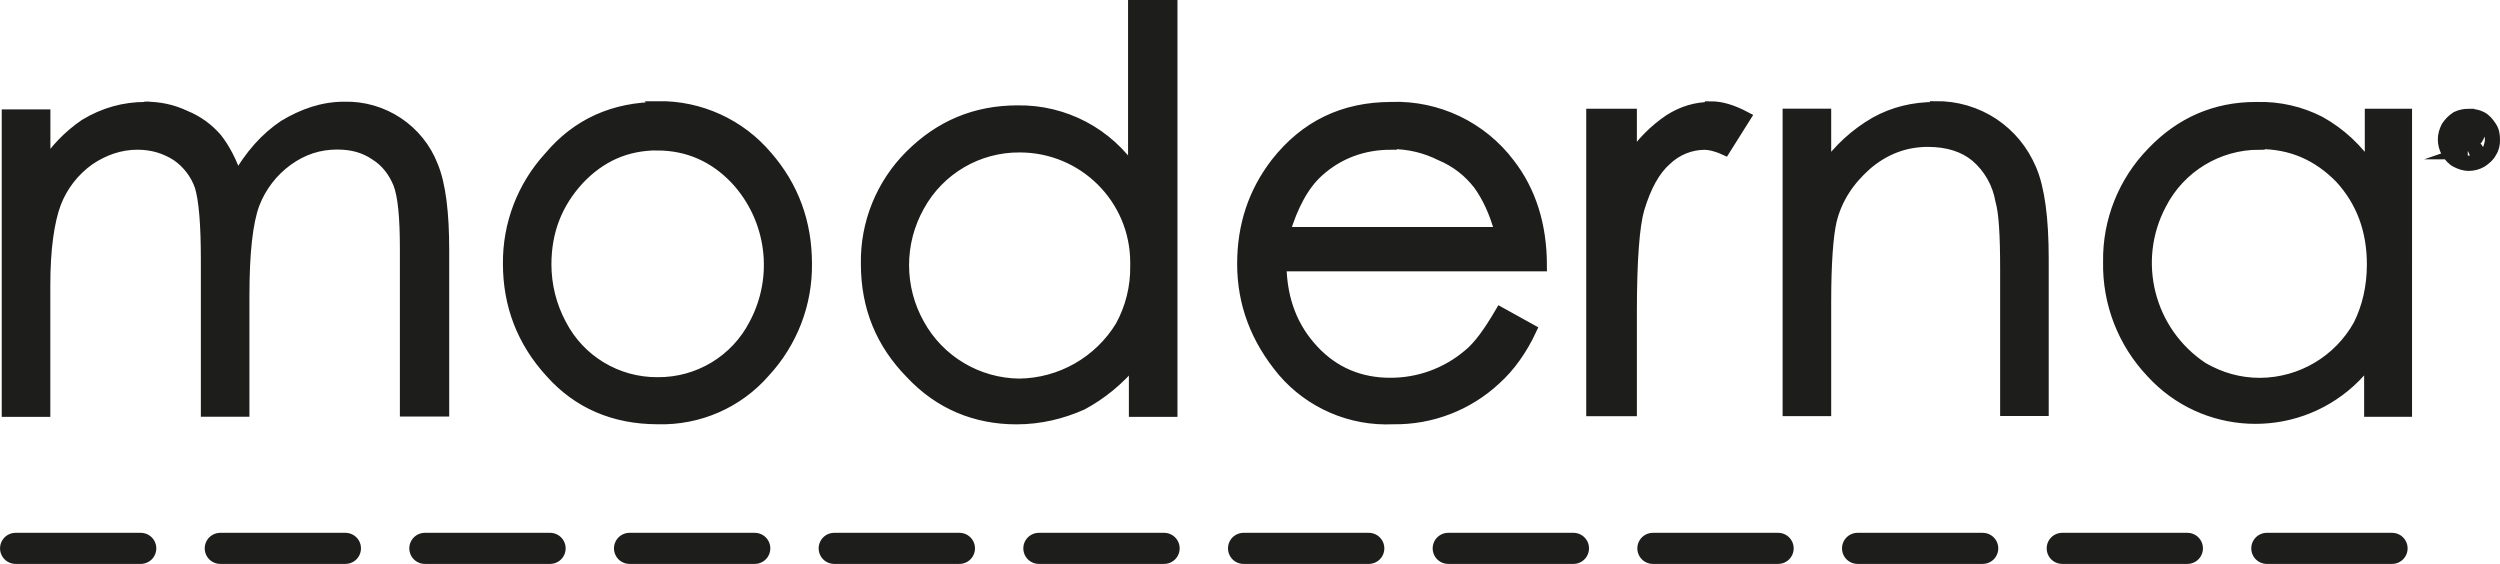 <svg xmlns="http://www.w3.org/2000/svg" id="Layer_2" data-name="Layer 2" viewBox="0 0 301.58 68.02"><defs><style>      .cls-1 {        stroke-linecap: round;        stroke-miterlimit: 2.44;        stroke-width: 3.75px;      }      .cls-1, .cls-2 {        fill: none;        stroke: #1d1d1b;      }      .cls-3 {        fill: #1d1d1b;      }      .cls-2 {        stroke-miterlimit: 10;        stroke-width: 1.34px;      }    </style></defs><g id="Layer_1-2" data-name="Layer 1"><g><line class="cls-1" x1="1.88" y1="66.15" x2="16.98" y2="66.15"></line><line class="cls-1" x1="26.57" y1="66.15" x2="41.67" y2="66.15"></line><line class="cls-1" x1="51.25" y1="66.15" x2="66.36" y2="66.15"></line><line class="cls-1" x1="75.94" y1="66.15" x2="91.05" y2="66.15"></line><line class="cls-1" x1="100.63" y1="66.15" x2="115.74" y2="66.15"></line><line class="cls-1" x1="125.32" y1="66.15" x2="140.43" y2="66.15"></line><line class="cls-1" x1="150.01" y1="66.15" x2="165.12" y2="66.15"></line><line class="cls-1" x1="174.7" y1="66.15" x2="189.81" y2="66.15"></line><line class="cls-1" x1="199.39" y1="66.15" x2="214.5" y2="66.15"></line><line class="cls-1" x1="224.08" y1="66.15" x2="239.18" y2="66.15"></line><line class="cls-1" x1="248.77" y1="66.15" x2="263.87" y2="66.15"></line><line class="cls-1" x1="273.45" y1="66.15" x2="288.56" y2="66.15"></line><g><path class="cls-3" d="M297.79,13.79c.58,0,1.07.08,1.56.33.49.25.82.66,1.15,1.15.33.49.41.98.41,1.64,0,.49-.08.98-.41,1.48-.25.49-.66.82-1.15,1.15-.48.27-1.02.41-1.56.41-.49,0-.99-.16-1.48-.41-.49-.25-.82-.65-1.15-1.15-.25-.49-.41-.98-.41-1.56s.16-1.07.41-1.56c.33-.49.66-.82,1.15-1.15.49-.25,1.07-.33,1.48-.33M297.79,14.2c-.41,0-.82.08-1.23.41-.41.16-.74.49-.91.9-.51.8-.51,1.82,0,2.62.16.41.49.74.91.9.41.33.82.41,1.23.41.49,0,.91-.08,1.32-.41.41-.16.82-.49.99-.9.16-.41.33-.82.33-1.31,0-.41-.16-.82-.33-1.31-.24-.39-.58-.7-.99-.9-.41-.33-.82-.41-1.32-.41M296.47,18.54v-3.28h1.97c.25.08.41.25.49.41l.16.41c0,.33-.16.49-.25.66-.24.18-.52.3-.82.33l.33.16.49.66.41.66h-.66l-.25-.57-.58-.82h-.74v1.39h-.58ZM296.96,16.66h.66c.33,0,.58,0,.66-.16.16,0,.25-.16.25-.33l-.16-.25q0-.16-.16-.25h-1.23v.98ZM123.02,17.72c7.72,0,13.98,6.23,13.99,13.93,0,.14,0,.28,0,.42.04,2.55-.58,5.06-1.81,7.3-2.61,4.27-7.24,6.91-12.25,6.97-5.04-.06-9.66-2.81-12.09-7.22-2.49-4.43-2.49-9.83,0-14.27,2.43-4.43,7.11-7.18,12.17-7.13M79.26,17.48c3.7,0,6.91,1.39,9.54,4.18,4.38,4.76,5.27,11.76,2.22,17.46-2.24,4.36-6.76,7.09-11.68,7.05-4.92.04-9.44-2.69-11.68-7.05-1.19-2.22-1.81-4.7-1.81-7.22,0-4.02,1.32-7.38,3.95-10.25,2.63-2.79,5.76-4.18,9.54-4.18h-.08ZM272.54,17.31c3.87,0,7.07,1.39,9.79,4.18,2.55,2.79,3.86,6.23,3.86,10.41,0,2.71-.58,5.17-1.64,7.3-2.41,4.33-6.96,7.02-11.93,7.05-2.47,0-4.77-.65-6.91-1.89-6.52-4.32-8.69-12.87-5.02-19.76,2.28-4.43,6.85-7.21,11.84-7.21v-.08ZM167.84,17.31c2.14,0,4.11.49,5.92,1.39,1.97.82,3.45,2.05,4.61,3.53,1.07,1.48,1.97,3.36,2.63,5.82h-26.07c.99-3.28,2.3-5.74,4.11-7.38,2.47-2.21,5.43-3.28,8.8-3.28v-.08ZM272.13,12.97c-4.85,0-9.05,1.8-12.5,5.41-3.44,3.53-5.34,8.28-5.26,13.2-.1,4.96,1.76,9.76,5.18,13.36,6.3,6.9,17.01,7.4,23.93,1.12.89-.81,1.69-1.7,2.38-2.68v6.23h4.44V13.79h-4.36v6.56c-1.54-2.35-3.63-4.29-6.09-5.66-2.34-1.2-4.94-1.79-7.57-1.72h-.16ZM233.47,12.97c-2.63,0-5.02.57-7.24,1.8-2.38,1.37-4.43,3.25-6,5.49v-6.48h-4.52v35.75h4.52v-13.12c0-4.67.25-7.95.66-9.76.66-2.71,2.14-4.92,4.28-6.81,2.22-1.89,4.69-2.79,7.4-2.79,2.47,0,4.36.66,5.76,1.8,1.61,1.37,2.68,3.25,3.04,5.33.41,1.39.58,4.1.58,8.28v17.05h4.52v-18.28c0-4.92-.49-8.53-1.48-10.82-.99-2.3-2.47-4.1-4.52-5.49-2.07-1.37-4.51-2.08-6.99-2.05v.08ZM206.33,12.97c-1.73,0-3.37.49-4.93,1.48-1.83,1.23-3.4,2.82-4.61,4.67v-5.33h-4.77v35.75h4.77v-11.97c0-6.23.33-10.41.91-12.38.82-2.71,1.89-4.67,3.29-5.9,1.24-1.19,2.89-1.87,4.61-1.89.58,0,1.4.16,2.47.65l2.47-3.93c-1.56-.82-2.88-1.23-4.2-1.23v.08ZM167.84,12.97c-5.76,0-10.36,2.21-13.9,6.72-2.71,3.53-4.03,7.54-4.03,12.13,0,4.84,1.64,9.1,4.85,12.95,3.31,3.87,8.23,5.99,13.32,5.74,4.57.07,9-1.64,12.34-4.76,1.65-1.48,3.13-3.52,4.28-5.98l-3.7-2.05c-1.4,2.38-2.63,4.1-3.86,5.08-2.64,2.24-5.99,3.46-9.46,3.44-3.62,0-6.75-1.31-9.21-3.93-2.55-2.71-3.87-6.07-3.95-10.25h31.42c0-4.92-1.32-9.02-3.86-12.3-3.35-4.44-8.66-6.98-14.23-6.8M79.43,12.97c-5.35,0-9.79,1.97-13.16,5.98-3.22,3.52-4.98,8.11-4.93,12.87,0,4.92,1.64,9.35,5.1,13.12,3.29,3.69,7.65,5.57,12.91,5.57,4.94.14,9.68-1.93,12.91-5.66,3.28-3.55,5.08-8.21,5.02-13.04,0-4.92-1.56-9.26-4.77-12.95-3.26-3.86-8.09-6.06-13.16-5.99l.08.08ZM17.5,12.97c-2.47,0-4.93.65-7.24,2.05-1.94,1.32-3.59,3.02-4.85,5v-6.15H.88v35.75h4.52v-15.17c0-4.51.49-7.79,1.32-10,.81-2.08,2.21-3.87,4.03-5.17,1.81-1.23,3.78-1.89,5.84-1.89,1.81,0,3.37.49,4.77,1.39,1.3.91,2.28,2.2,2.8,3.69.49,1.64.74,4.51.74,8.85v18.28h4.52v-13.94c0-5.17.41-8.86,1.23-11.07.82-2.13,2.22-3.93,4.03-5.25,1.81-1.31,3.78-1.97,6-1.97,1.81,0,3.29.41,4.61,1.31,1.32.82,2.22,2.05,2.8,3.44.58,1.48.82,4.1.82,7.95v19.51h4.61v-19.43c0-4.43-.41-7.87-1.32-10.08-1.68-4.4-5.97-7.26-10.69-7.13-2.55,0-4.93.82-7.24,2.21-2.22,1.48-4.11,3.61-5.68,6.39-.66-2.05-1.56-3.69-2.47-4.84-1.03-1.19-2.32-2.12-3.78-2.71-1.56-.74-3.12-1.06-4.93-1.06h.08ZM136.75.67v20.09c-3.09-4.68-8.36-7.46-13.98-7.38-5.1,0-9.38,1.8-12.99,5.41-3.45,3.46-5.35,8.16-5.26,13.04,0,5.25,1.81,9.59,5.35,13.2,3.45,3.69,7.81,5.49,12.75,5.49,2.88,0,5.51-.66,7.9-1.72,2.3-1.23,4.44-2.95,6.33-5.25v6.07h4.52V.67h-4.61Z"></path><path class="cls-2" d="M297.79,13.79c.58,0,1.07.08,1.56.33.49.25.82.66,1.15,1.15.33.49.41.98.41,1.64,0,.49-.08.98-.41,1.48-.25.49-.66.82-1.15,1.15-.48.27-1.02.41-1.56.41-.49,0-.99-.16-1.48-.41-.49-.25-.82-.65-1.15-1.15-.25-.49-.41-.98-.41-1.56s.16-1.07.41-1.56c.33-.49.66-.82,1.15-1.15.49-.25,1.07-.33,1.48-.33ZM297.79,14.2c-.41,0-.82.08-1.23.41-.41.16-.74.49-.91.9-.51.8-.51,1.82,0,2.62.16.41.49.74.91.9.41.33.82.41,1.23.41.49,0,.91-.08,1.32-.41.41-.16.82-.49.99-.9.16-.41.33-.82.33-1.31,0-.41-.16-.82-.33-1.31-.24-.39-.58-.7-.99-.9-.41-.33-.82-.41-1.32-.41ZM296.47,18.54v-3.28h1.97c.25.08.41.25.49.41l.16.41c0,.33-.16.49-.25.66-.24.18-.52.3-.82.33l.33.16.49.66.41.66h-.66l-.25-.57-.58-.82h-.74v1.39h-.58ZM296.96,16.66h.66c.33,0,.58,0,.66-.16.16,0,.25-.16.25-.33l-.16-.25q0-.16-.16-.25h-1.23v.98ZM123.02,17.72c7.72,0,13.98,6.23,13.99,13.93,0,.14,0,.28,0,.42.04,2.55-.58,5.06-1.81,7.3-2.61,4.27-7.24,6.91-12.25,6.97-5.04-.06-9.66-2.81-12.09-7.22-2.49-4.43-2.49-9.83,0-14.27,2.43-4.43,7.11-7.18,12.17-7.13ZM79.26,17.48c3.7,0,6.91,1.39,9.54,4.18,4.38,4.76,5.27,11.76,2.22,17.46-2.24,4.36-6.76,7.09-11.68,7.05-4.92.04-9.44-2.69-11.68-7.05-1.19-2.22-1.81-4.7-1.81-7.22,0-4.02,1.32-7.38,3.95-10.25,2.63-2.79,5.76-4.18,9.54-4.18h-.08ZM272.54,17.31c3.87,0,7.07,1.39,9.79,4.18,2.55,2.79,3.86,6.23,3.86,10.41,0,2.71-.58,5.17-1.64,7.3-2.41,4.33-6.96,7.02-11.93,7.05-2.47,0-4.77-.65-6.91-1.89-6.52-4.32-8.69-12.87-5.02-19.76,2.28-4.43,6.85-7.21,11.84-7.21v-.08ZM167.84,17.31c2.14,0,4.11.49,5.92,1.39,1.97.82,3.45,2.05,4.61,3.53,1.07,1.48,1.97,3.36,2.63,5.82h-26.07c.99-3.28,2.3-5.74,4.11-7.38,2.47-2.21,5.43-3.28,8.8-3.28v-.08ZM272.13,12.97c-4.85,0-9.05,1.8-12.5,5.41-3.44,3.53-5.34,8.28-5.26,13.2-.1,4.96,1.76,9.76,5.18,13.36,6.3,6.9,17.01,7.4,23.93,1.12.89-.81,1.69-1.7,2.38-2.68v6.23h4.44V13.79h-4.36v6.56c-1.54-2.35-3.63-4.29-6.09-5.66-2.34-1.2-4.94-1.79-7.57-1.72h-.16ZM233.47,12.97c-2.63,0-5.02.57-7.24,1.8-2.38,1.37-4.43,3.25-6,5.49v-6.48h-4.52v35.75h4.52v-13.12c0-4.67.25-7.95.66-9.76.66-2.71,2.14-4.92,4.28-6.81,2.22-1.89,4.69-2.79,7.4-2.79,2.47,0,4.36.66,5.76,1.8,1.61,1.37,2.68,3.25,3.04,5.33.41,1.39.58,4.1.58,8.28v17.05h4.52v-18.28c0-4.92-.49-8.53-1.48-10.82-.99-2.3-2.47-4.1-4.52-5.49-2.07-1.37-4.51-2.08-6.99-2.05v.08ZM206.33,12.97c-1.73,0-3.37.49-4.93,1.48-1.83,1.23-3.4,2.82-4.61,4.67v-5.33h-4.77v35.75h4.77v-11.97c0-6.23.33-10.41.91-12.38.82-2.71,1.89-4.67,3.29-5.9,1.24-1.19,2.89-1.87,4.61-1.89.58,0,1.4.16,2.47.65l2.47-3.93c-1.56-.82-2.88-1.23-4.2-1.23v.08ZM167.84,12.97c-5.76,0-10.36,2.21-13.9,6.72-2.71,3.53-4.03,7.54-4.03,12.13,0,4.84,1.64,9.1,4.85,12.95,3.31,3.87,8.23,5.99,13.32,5.74,4.57.07,9-1.64,12.34-4.76,1.65-1.48,3.13-3.52,4.28-5.98l-3.7-2.05c-1.4,2.38-2.63,4.1-3.86,5.08-2.64,2.24-5.99,3.46-9.46,3.44-3.62,0-6.75-1.31-9.21-3.93-2.55-2.71-3.87-6.07-3.95-10.25h31.42c0-4.92-1.32-9.02-3.86-12.3-3.35-4.44-8.66-6.98-14.23-6.8ZM79.43,12.97c-5.35,0-9.79,1.97-13.16,5.98-3.22,3.52-4.98,8.11-4.93,12.87,0,4.92,1.64,9.35,5.1,13.12,3.29,3.69,7.65,5.57,12.91,5.57,4.94.14,9.68-1.93,12.91-5.66,3.28-3.55,5.08-8.21,5.02-13.04,0-4.92-1.56-9.26-4.77-12.95-3.26-3.86-8.09-6.06-13.16-5.99l.08.08ZM17.5,12.97c-2.47,0-4.93.65-7.24,2.05-1.94,1.32-3.59,3.02-4.85,5v-6.15H.88v35.75h4.52v-15.17c0-4.51.49-7.79,1.32-10,.81-2.08,2.21-3.87,4.03-5.17,1.81-1.23,3.78-1.89,5.84-1.89,1.81,0,3.37.49,4.77,1.39,1.3.91,2.28,2.2,2.8,3.69.49,1.64.74,4.51.74,8.85v18.28h4.52v-13.94c0-5.17.41-8.86,1.23-11.07.82-2.13,2.22-3.93,4.03-5.25,1.81-1.31,3.78-1.97,6-1.97,1.81,0,3.29.41,4.61,1.31,1.32.82,2.22,2.05,2.8,3.44.58,1.48.82,4.1.82,7.95v19.51h4.61v-19.43c0-4.43-.41-7.87-1.32-10.08-1.68-4.4-5.97-7.26-10.69-7.13-2.55,0-4.93.82-7.24,2.21-2.22,1.48-4.11,3.61-5.68,6.39-.66-2.05-1.56-3.69-2.47-4.84-1.03-1.19-2.32-2.12-3.78-2.71-1.56-.74-3.12-1.06-4.93-1.06h.08ZM136.75.67v20.09c-3.09-4.68-8.36-7.46-13.98-7.38-5.1,0-9.38,1.8-12.99,5.41-3.45,3.46-5.35,8.16-5.26,13.04,0,5.25,1.81,9.59,5.35,13.2,3.45,3.69,7.81,5.49,12.75,5.49,2.88,0,5.51-.66,7.9-1.72,2.3-1.23,4.44-2.95,6.33-5.25v6.07h4.52V.67h-4.61Z"></path></g></g></g></svg>